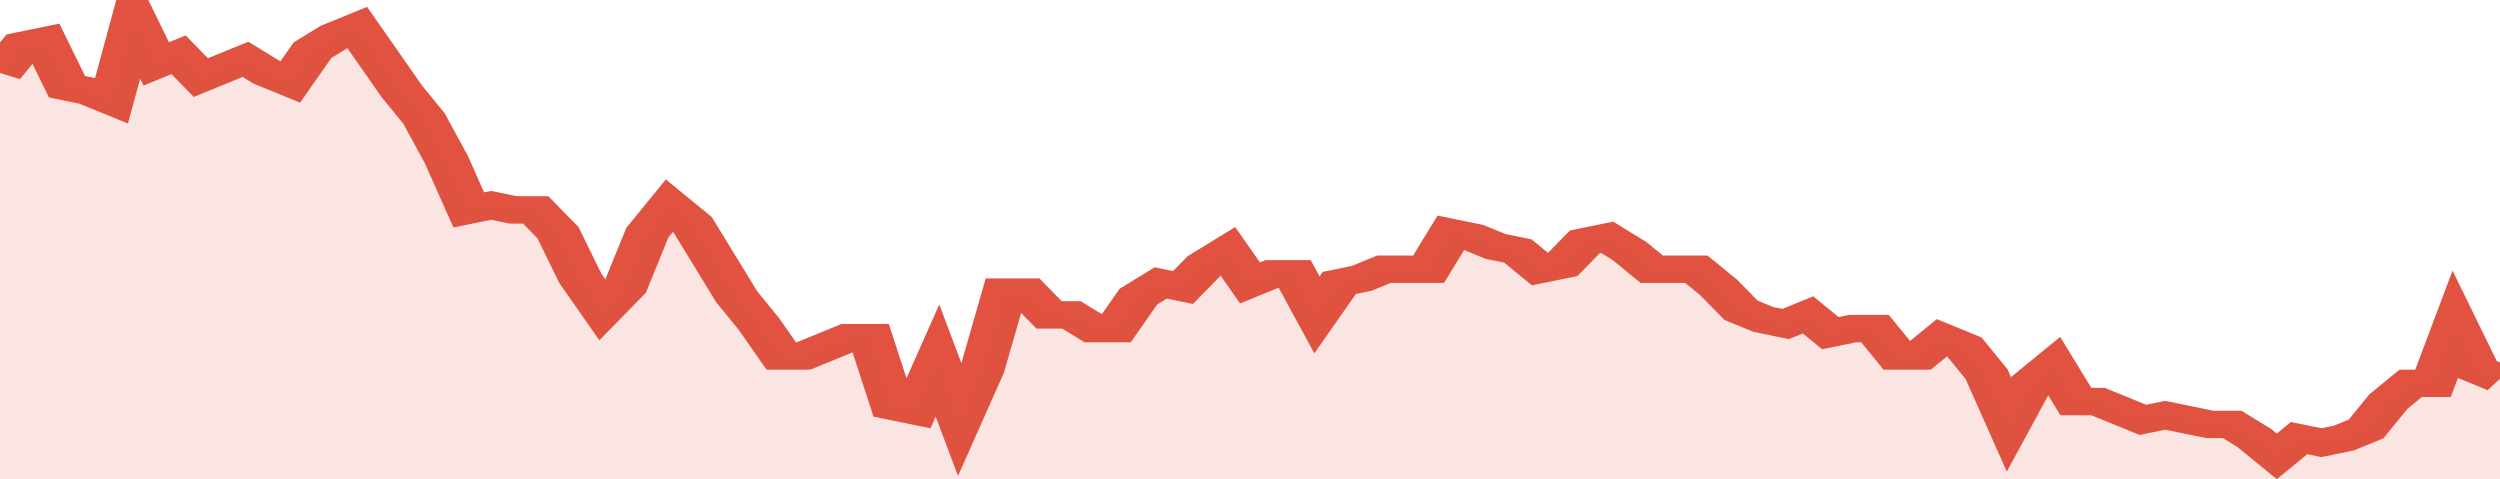 <svg xmlns="http://www.w3.org/2000/svg" viewBox="0 0 336 105" width="120" height="23" preserveAspectRatio="none">
				 <polyline fill="none" stroke="#E15241" stroke-width="6" points="0, 16 3, 10 6, 9 9, 19 12, 20 15, 22 18, 4 21, 14 24, 12 27, 17 30, 15 33, 13 36, 16 39, 18 42, 11 45, 8 48, 6 51, 13 54, 20 57, 26 60, 35 63, 46 66, 45 69, 46 72, 46 75, 51 78, 61 81, 68 84, 63 87, 51 90, 45 93, 49 96, 57 99, 65 102, 71 105, 78 108, 78 111, 76 114, 74 117, 74 120, 89 123, 90 126, 79 129, 92 132, 81 135, 64 138, 64 141, 69 144, 69 147, 72 150, 72 153, 65 156, 62 159, 63 162, 58 165, 55 168, 62 171, 60 174, 60 177, 69 180, 62 183, 61 186, 59 189, 59 192, 59 195, 51 198, 52 201, 54 204, 55 207, 59 210, 58 213, 53 216, 52 219, 55 222, 59 225, 59 228, 59 231, 63 234, 68 237, 70 240, 71 243, 69 246, 73 249, 72 252, 72 255, 78 258, 78 261, 74 264, 76 267, 82 270, 93 273, 84 276, 80 279, 88 282, 88 285, 90 288, 92 291, 91 294, 92 297, 93 300, 93 303, 96 306, 100 309, 96 312, 97 315, 96 318, 94 321, 88 324, 84 327, 84 330, 71 333, 81 336, 83 336, 83 "> </polyline>
				 <polygon fill="#E15241" opacity="0.15" points="0, 105 0, 16 3, 10 6, 9 9, 19 12, 20 15, 22 18, 4 21, 14 24, 12 27, 17 30, 15 33, 13 36, 16 39, 18 42, 11 45, 8 48, 6 51, 13 54, 20 57, 26 60, 35 63, 46 66, 45 69, 46 72, 46 75, 51 78, 61 81, 68 84, 63 87, 51 90, 45 93, 49 96, 57 99, 65 102, 71 105, 78 108, 78 111, 76 114, 74 117, 74 120, 89 123, 90 126, 79 129, 92 132, 81 135, 64 138, 64 141, 69 144, 69 147, 72 150, 72 153, 65 156, 62 159, 63 162, 58 165, 55 168, 62 171, 60 174, 60 177, 69 180, 62 183, 61 186, 59 189, 59 192, 59 195, 51 198, 52 201, 54 204, 55 207, 59 210, 58 213, 53 216, 52 219, 55 222, 59 225, 59 228, 59 231, 63 234, 68 237, 70 240, 71 243, 69 246, 73 249, 72 252, 72 255, 78 258, 78 261, 74 264, 76 267, 82 270, 93 273, 84 276, 80 279, 88 282, 88 285, 90 288, 92 291, 91 294, 92 297, 93 300, 93 303, 96 306, 100 309, 96 312, 97 315, 96 318, 94 321, 88 324, 84 327, 84 330, 71 333, 81 336, 83 336, 105 "></polygon>
			</svg>